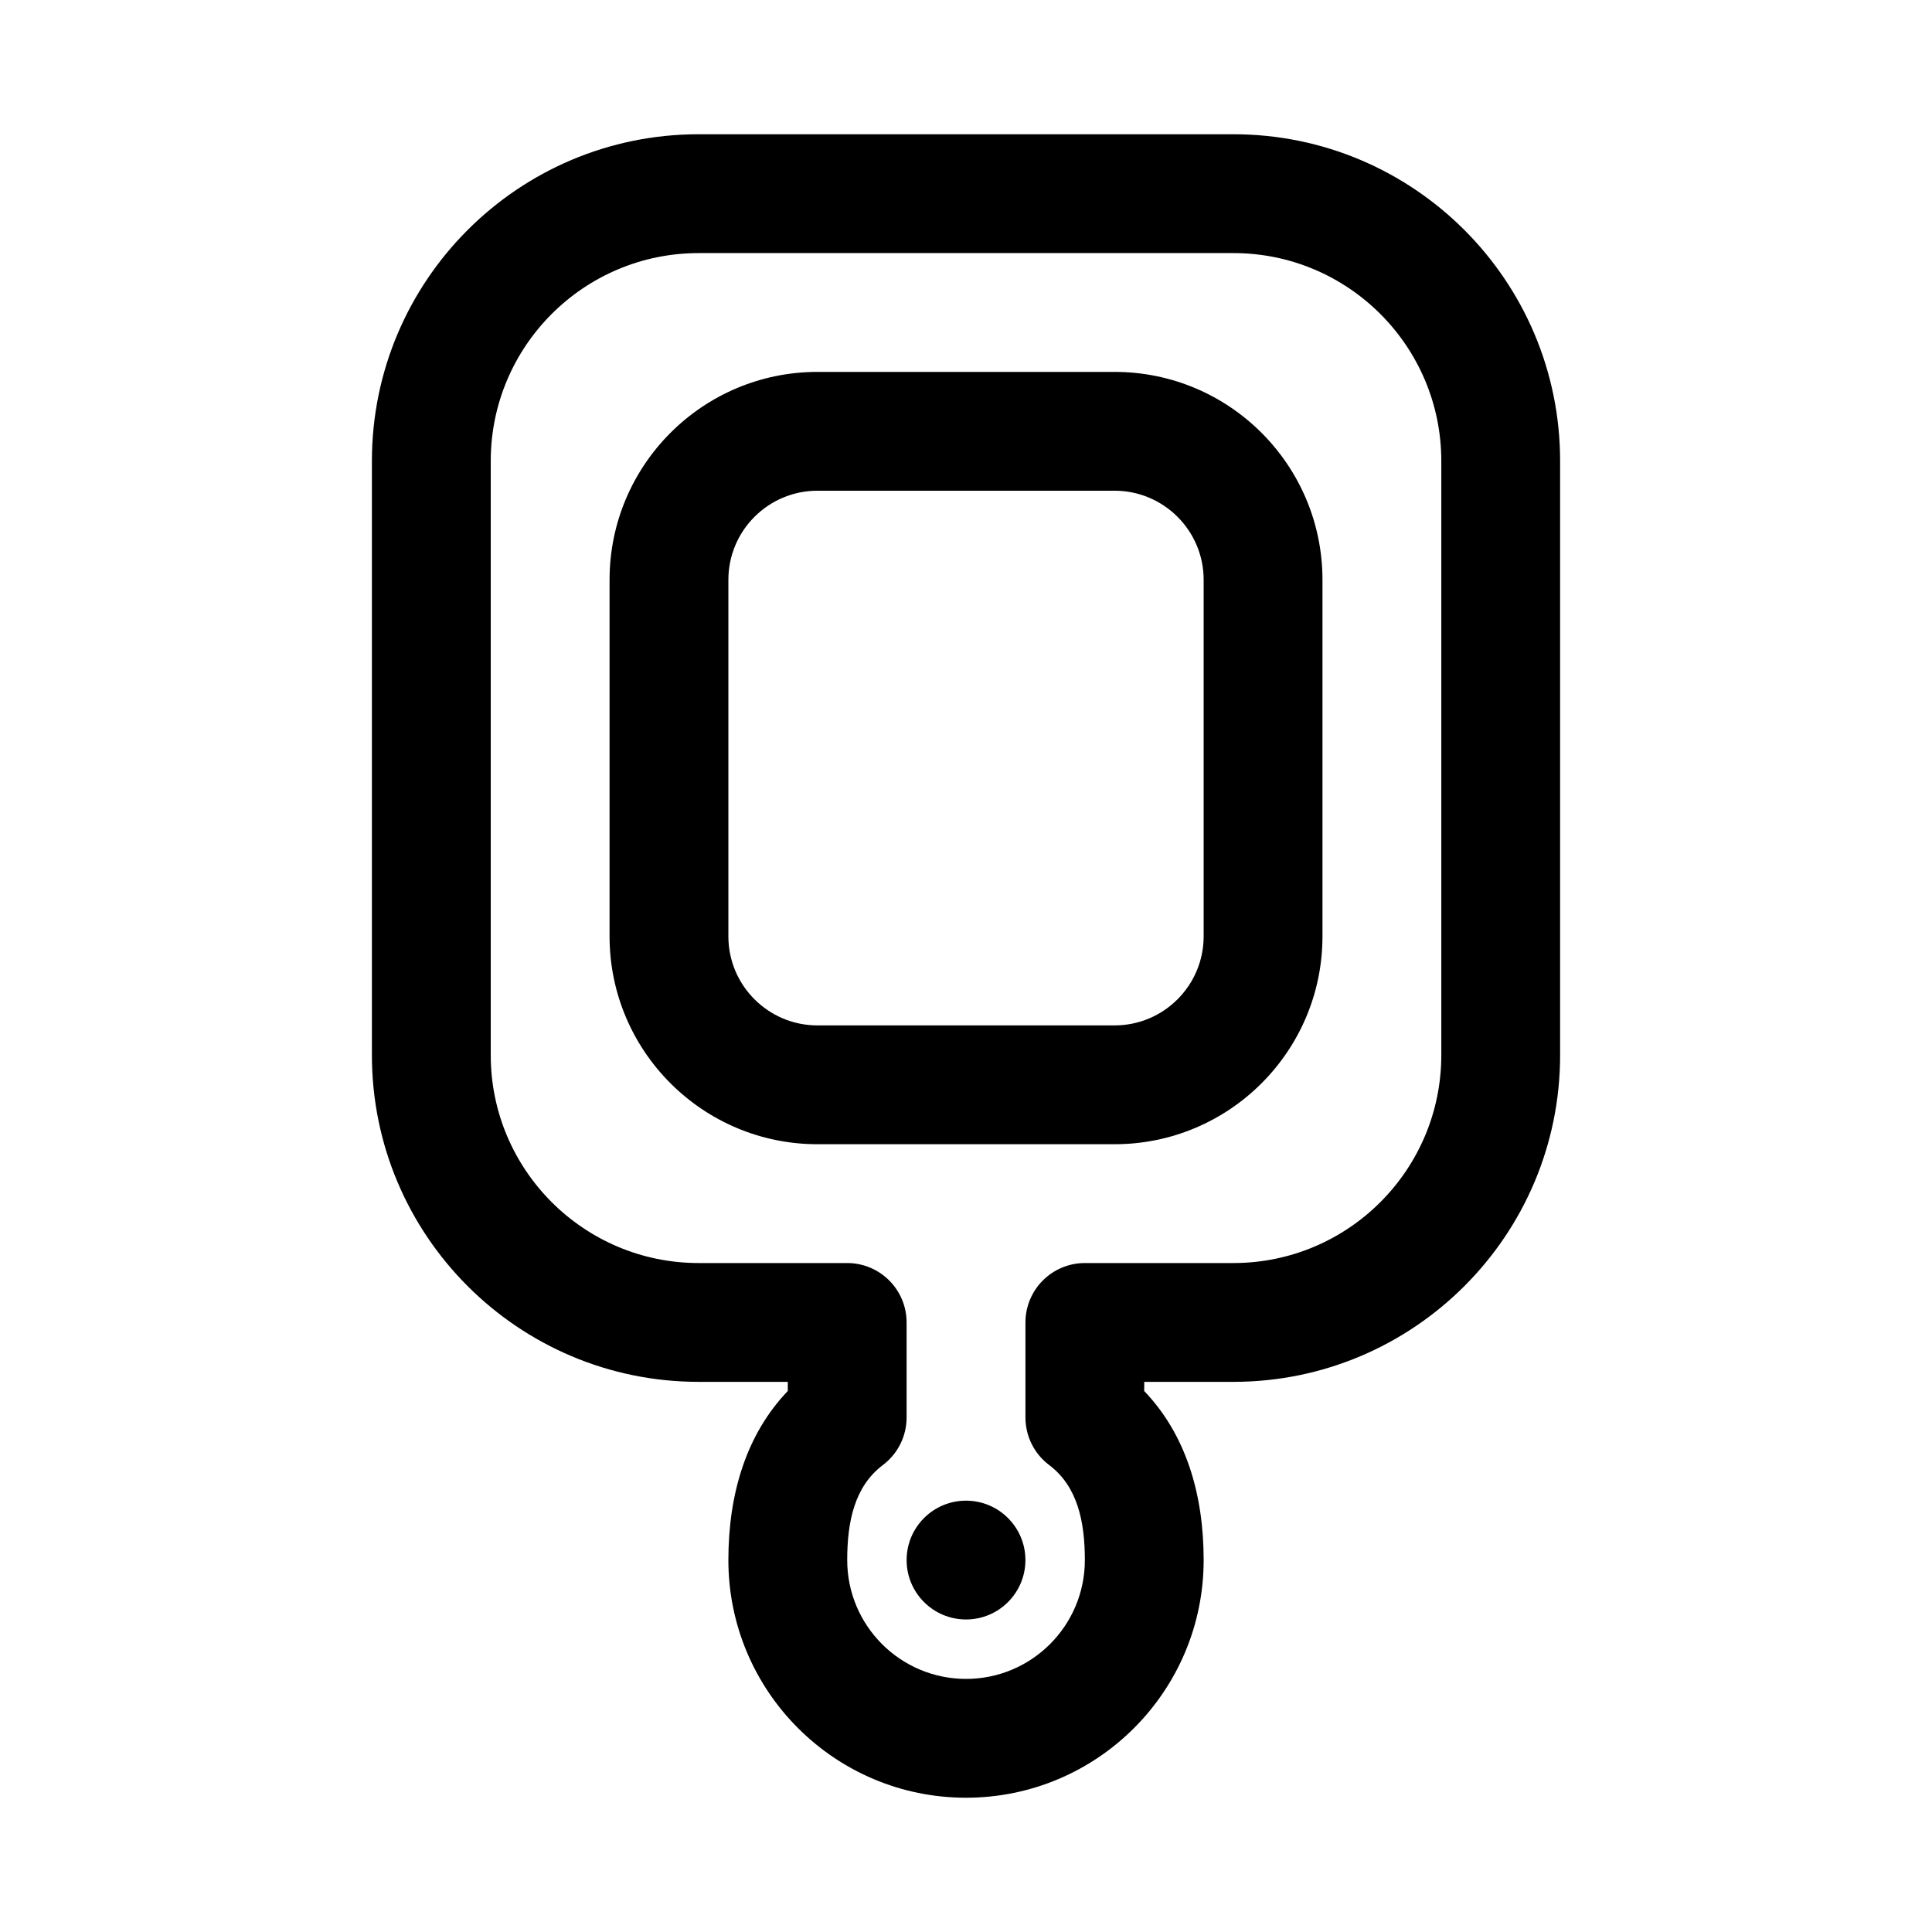 <?xml version="1.0" encoding="UTF-8"?>
<!-- Uploaded to: SVG Find, www.svgrepo.com, Generator: SVG Find Mixer Tools -->
<svg fill="#000000" width="800px" height="800px" version="1.1" viewBox="144 144 512 512" xmlns="http://www.w3.org/2000/svg">
 <path d="m352.77 512.63c-10.941 11.43-15.742 27.145-15.742 44.809 0 34.762 28.215 62.977 62.977 62.977s62.977-28.215 62.977-62.977c0-17.664-4.801-33.379-15.762-44.809 0.016 0.016 0.016-2.426 0.016-2.426h23.617c47.801 0 86.594-38.793 86.594-86.594v-157.44c0-47.801-38.793-86.594-86.594-86.594h-141.7c-47.801 0-86.594 38.793-86.594 86.594v157.44c0 47.801 38.793 86.594 86.594 86.594h23.617v2.426zm25.207 19.617c3.953-2.977 6.281-7.637 6.281-12.594v-25.191c0-8.691-7.055-15.742-15.742-15.742h-39.359c-30.418 0-55.105-24.688-55.105-55.105v-157.44c0-30.418 24.688-55.105 55.105-55.105h141.7c30.418 0 55.105 24.688 55.105 55.105v157.44c0 30.418-24.688 55.105-55.105 55.105h-39.359c-8.691 0-15.742 7.055-15.742 15.742v25.191c0 4.961 2.332 9.621 6.281 12.594 7.543 5.668 9.461 15.035 9.461 25.191 0 17.383-14.105 31.488-31.488 31.488s-31.488-14.105-31.488-31.488c0-10.156 1.922-19.523 9.461-25.191zm22.027 9.445c-8.691 0-15.742 7.055-15.742 15.742 0 8.691 7.055 15.742 15.742 15.742 8.691 0 15.742-7.055 15.742-15.742 0-8.691-7.055-15.742-15.742-15.742zm94.465-244.03c0-30.418-24.688-55.105-55.105-55.105h-78.719c-30.418 0-55.105 24.688-55.105 55.105v94.465c0 30.418 24.688 55.105 55.105 55.105h78.719c30.418 0 55.105-24.688 55.105-55.105zm-31.488 0v94.465c0 13.035-10.578 23.617-23.617 23.617h-78.719c-13.035 0-23.617-10.578-23.617-23.617v-94.465c0-13.035 10.578-23.617 23.617-23.617h78.719c13.035 0 23.617 10.578 23.617 23.617z" fill-rule="evenodd"/>
</svg>